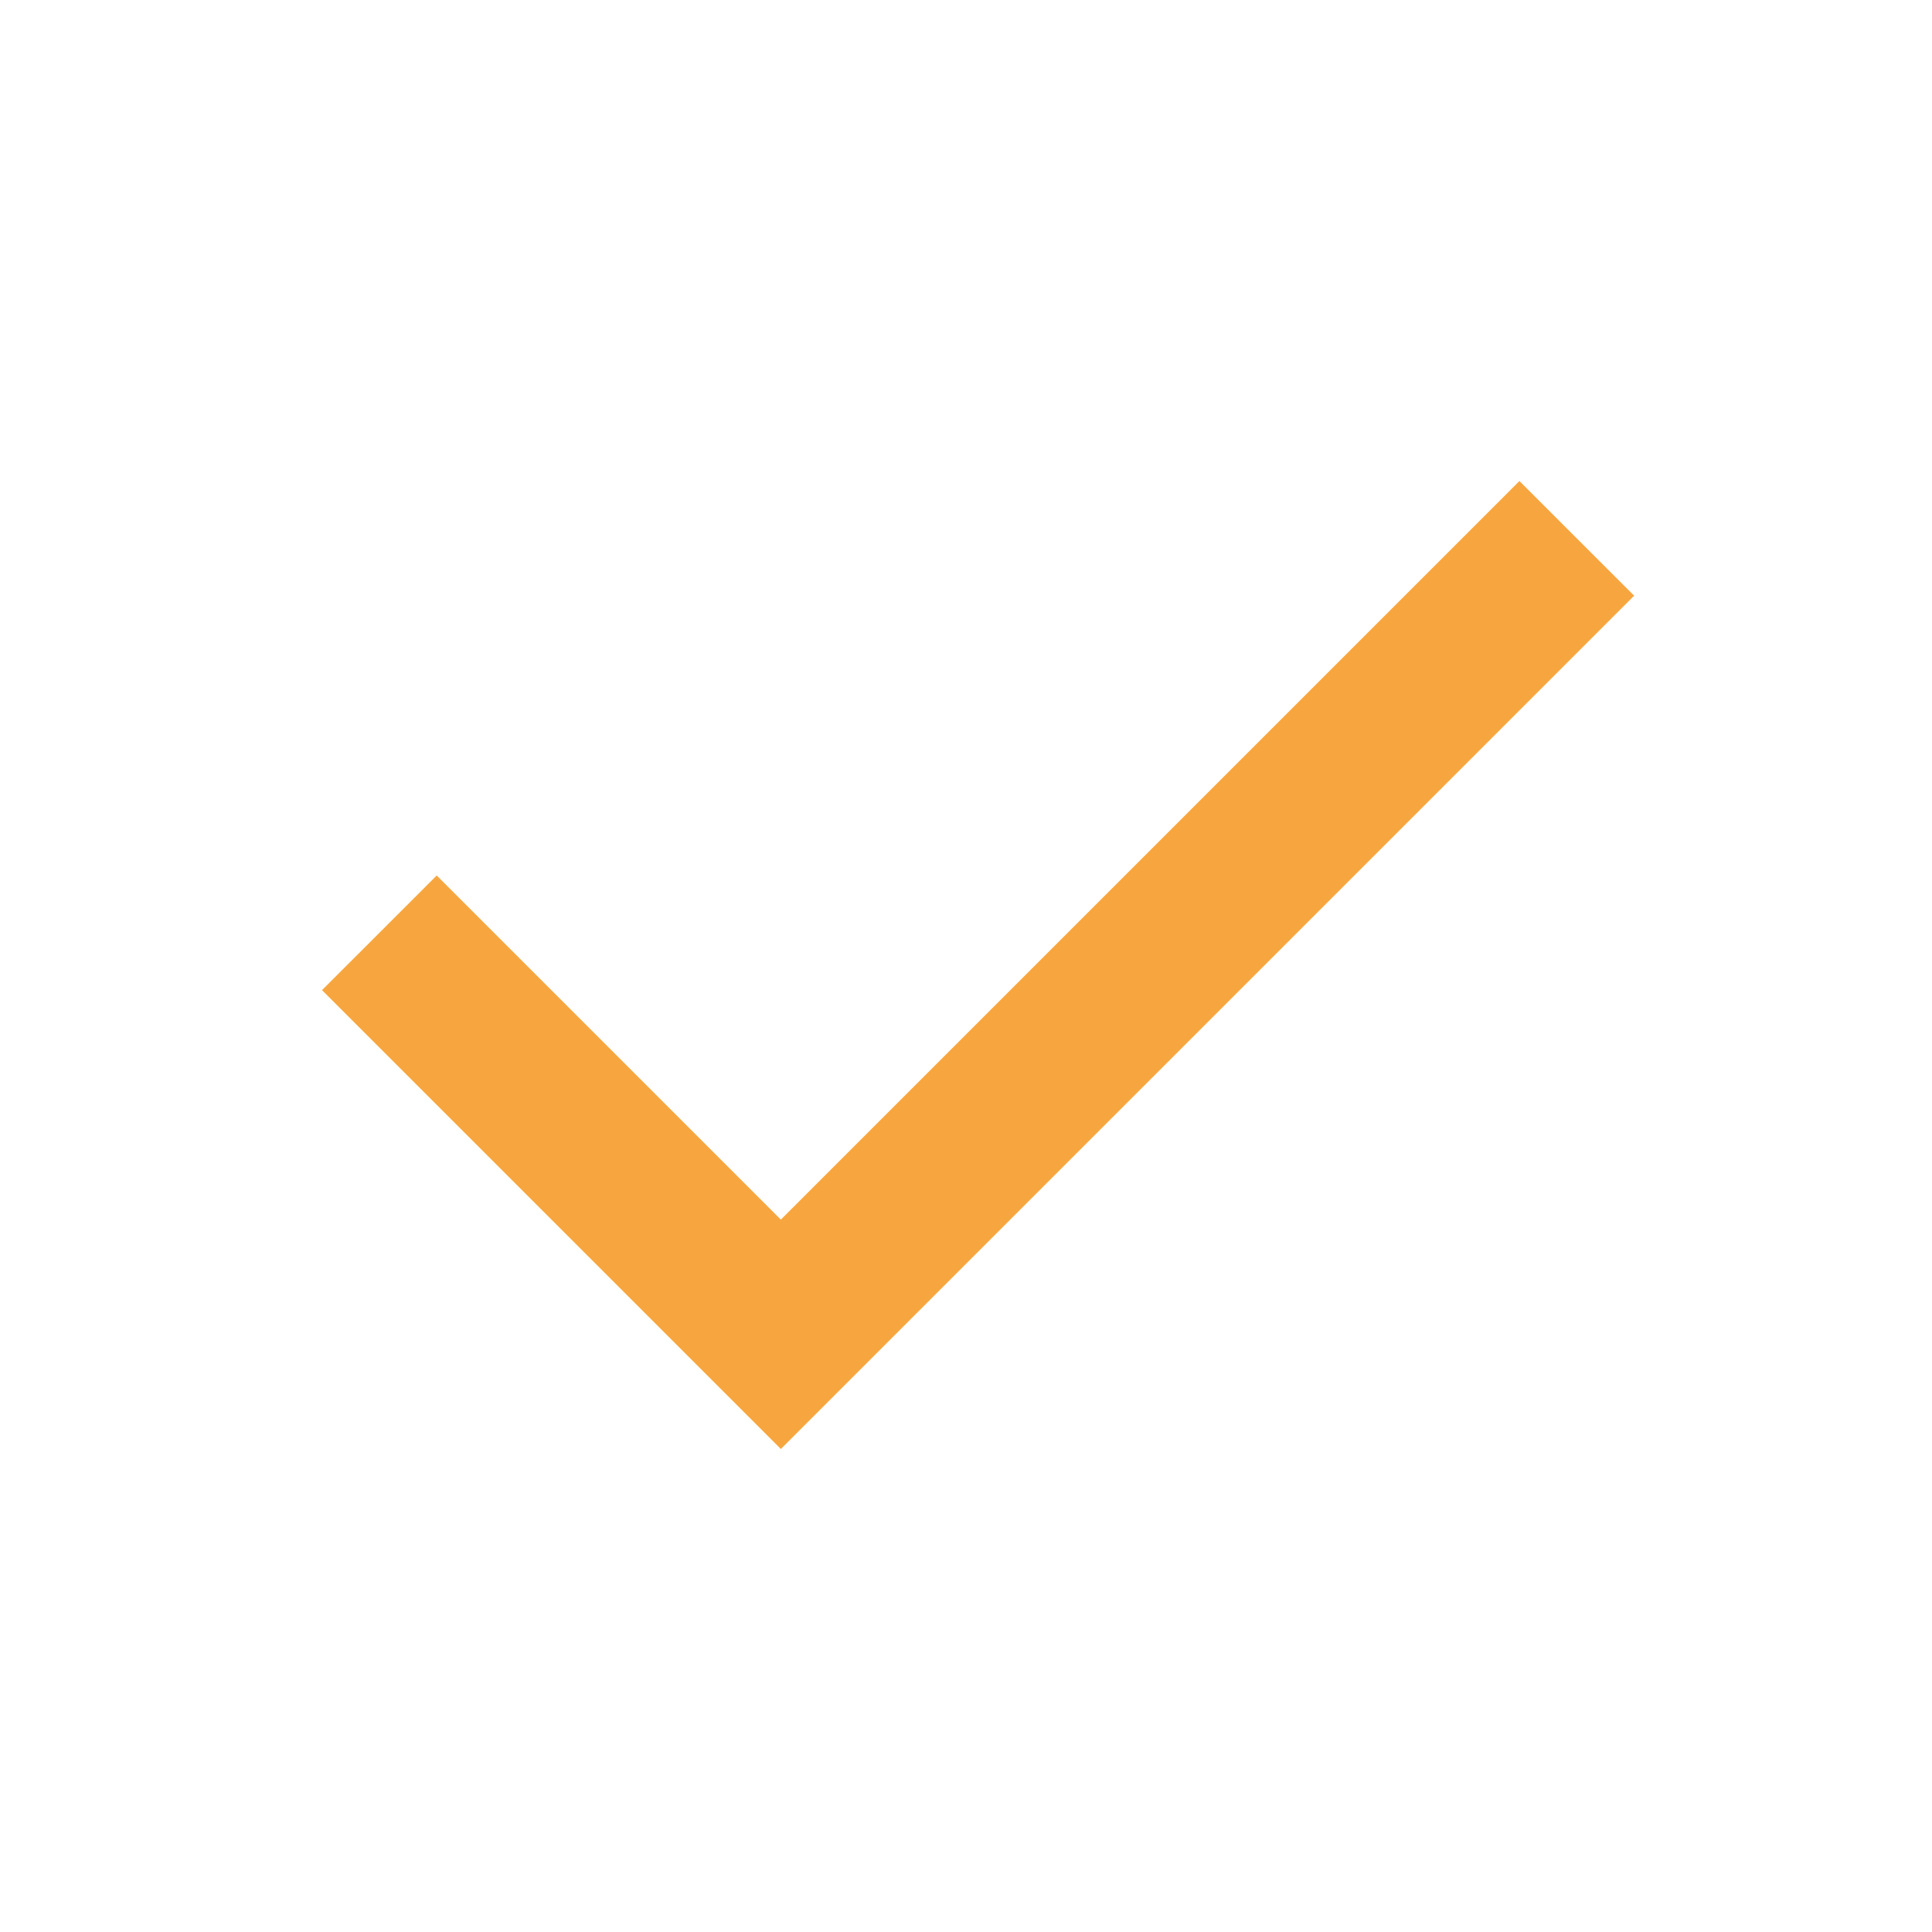 <svg width="42" height="42" viewBox="0 0 42 42" fill="none" xmlns="http://www.w3.org/2000/svg">
<mask id="mask0_1833_34238" style="mask-type:alpha" maskUnits="userSpaceOnUse" x="0" y="0" width="42" height="42">
<rect width="42" height="42" fill="#F7A63F"/>
</mask>
<g mask="url(#mask0_1833_34238)">
<path d="M16.975 31.5L7 21.525L9.494 19.032L16.975 26.513L33.031 10.457L35.525 12.95L16.975 31.5Z" fill="#F7A63F"/>
</g>
</svg>
